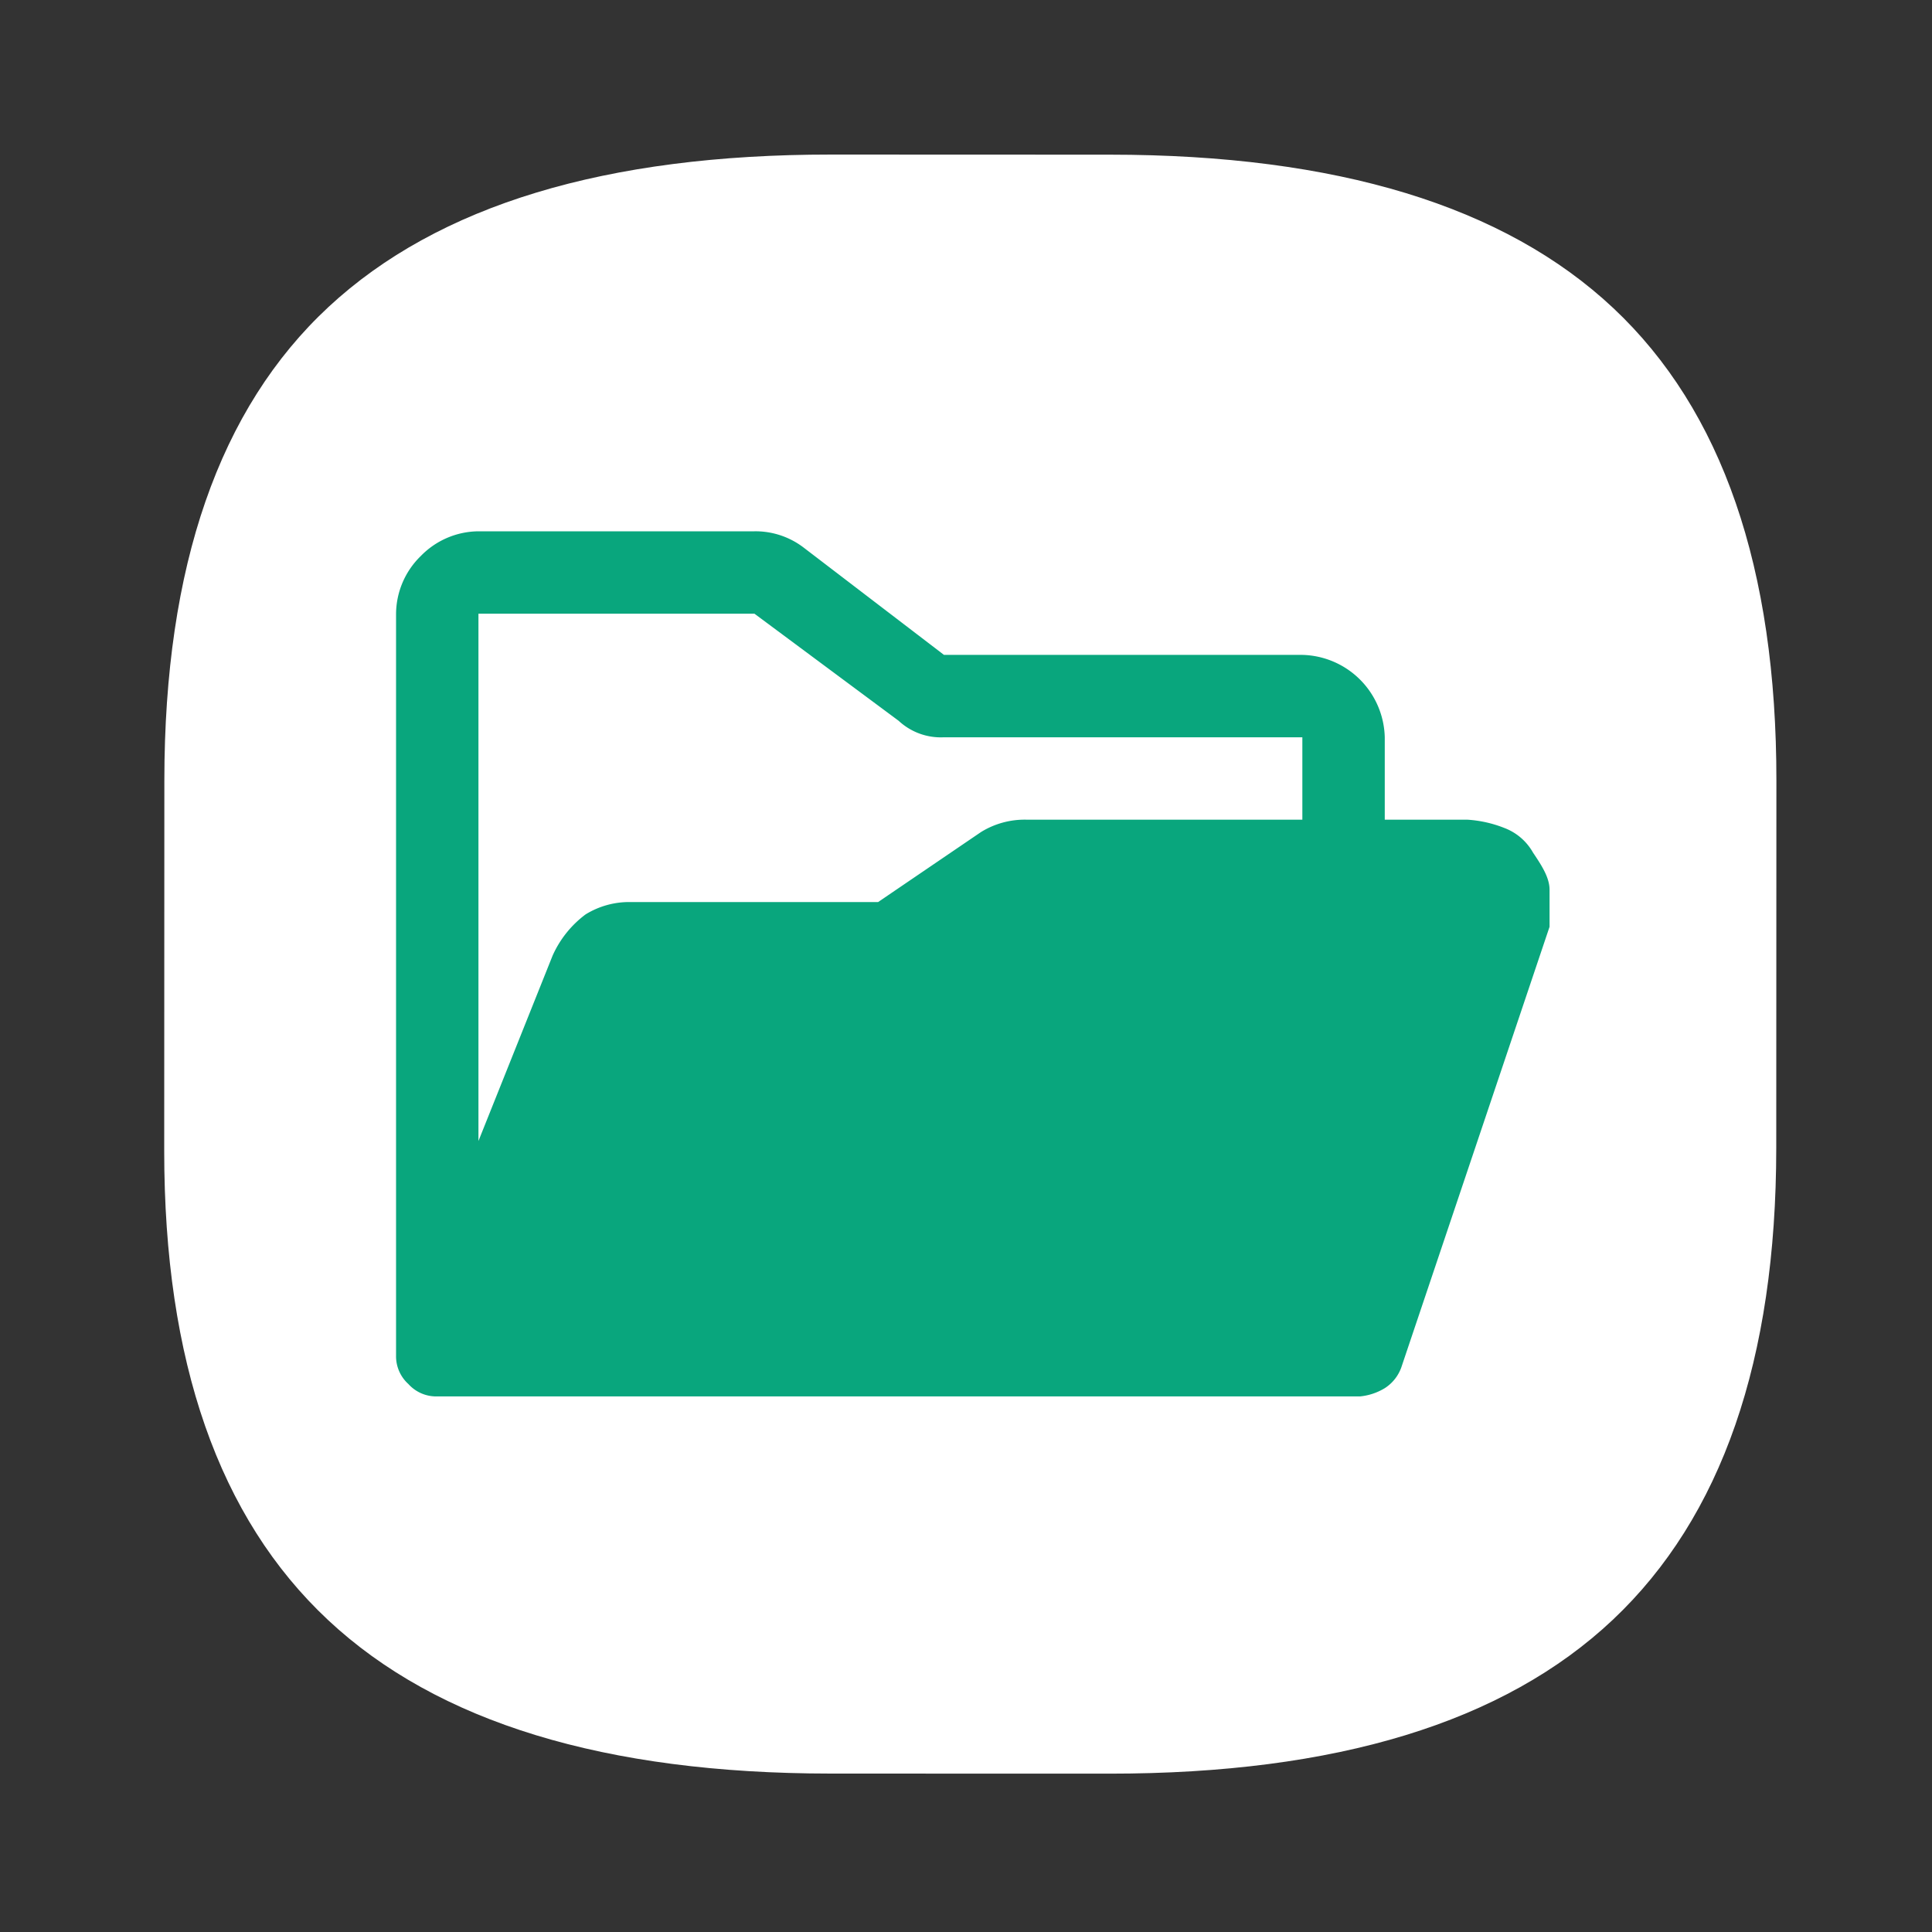 <svg xmlns="http://www.w3.org/2000/svg" xmlns:xlink="http://www.w3.org/1999/xlink" width="200" height="200" viewBox="0 0 200 200">
  <rect x="0" y="0" width="200" height="200" fill="#333333" stroke="none"/>
  <defs>
    <clipPath id="clip-_3">
      <rect width="200" height="200"/>
    </clipPath>
  </defs>
  <g id="_3" data-name="3" clip-path="url(#clip-_3)">
    <path id="Tracciato_23901" data-name="Tracciato 23901" d="M980.671,1409.6q-35.031-.014-52.01-15.888t-16.969-48.6l.015-38.346q.013-33.222,17.006-49T980.736,1242l28.869.011q35.2.014,52.1,15.887t16.88,48.93l-.015,38.015q-.013,32.893-16.918,48.835t-52.111,15.93Z" transform="translate(-894.693 -1226)" fill="#fff"/>
    <path id="Vector_7_" data-name="Vector (7)" d="M117.7,33.264a5.733,5.733,0,0,0-2.985-2.559,12.452,12.452,0,0,0-3.838-.853H102.35V21.323a8.745,8.745,0,0,0-8.529-8.529h-37.1L42.22,1.706A8.2,8.2,0,0,0,37.1,0H8.529a8.42,8.42,0,0,0-5.97,2.559A8.42,8.42,0,0,0,0,8.529V85.292a3.872,3.872,0,0,0,1.279,2.985,3.872,3.872,0,0,0,2.985,1.279H99.792a6.061,6.061,0,0,0,2.559-.853,4.258,4.258,0,0,0,1.706-2.132L119.409,40.94V37.1C119.409,35.823,118.556,34.543,117.7,33.264ZM37.1,8.529,52.028,19.617a6.413,6.413,0,0,0,4.691,1.706h37.1v8.529H65.248a8.6,8.6,0,0,0-4.691,1.279L49.9,38.381H24.308a8.6,8.6,0,0,0-4.691,1.279,10.83,10.83,0,0,0-3.412,4.265L8.529,63.116V8.529Z" transform="translate(41 55)" fill="#09a67d"/>
  </g>
</svg>
